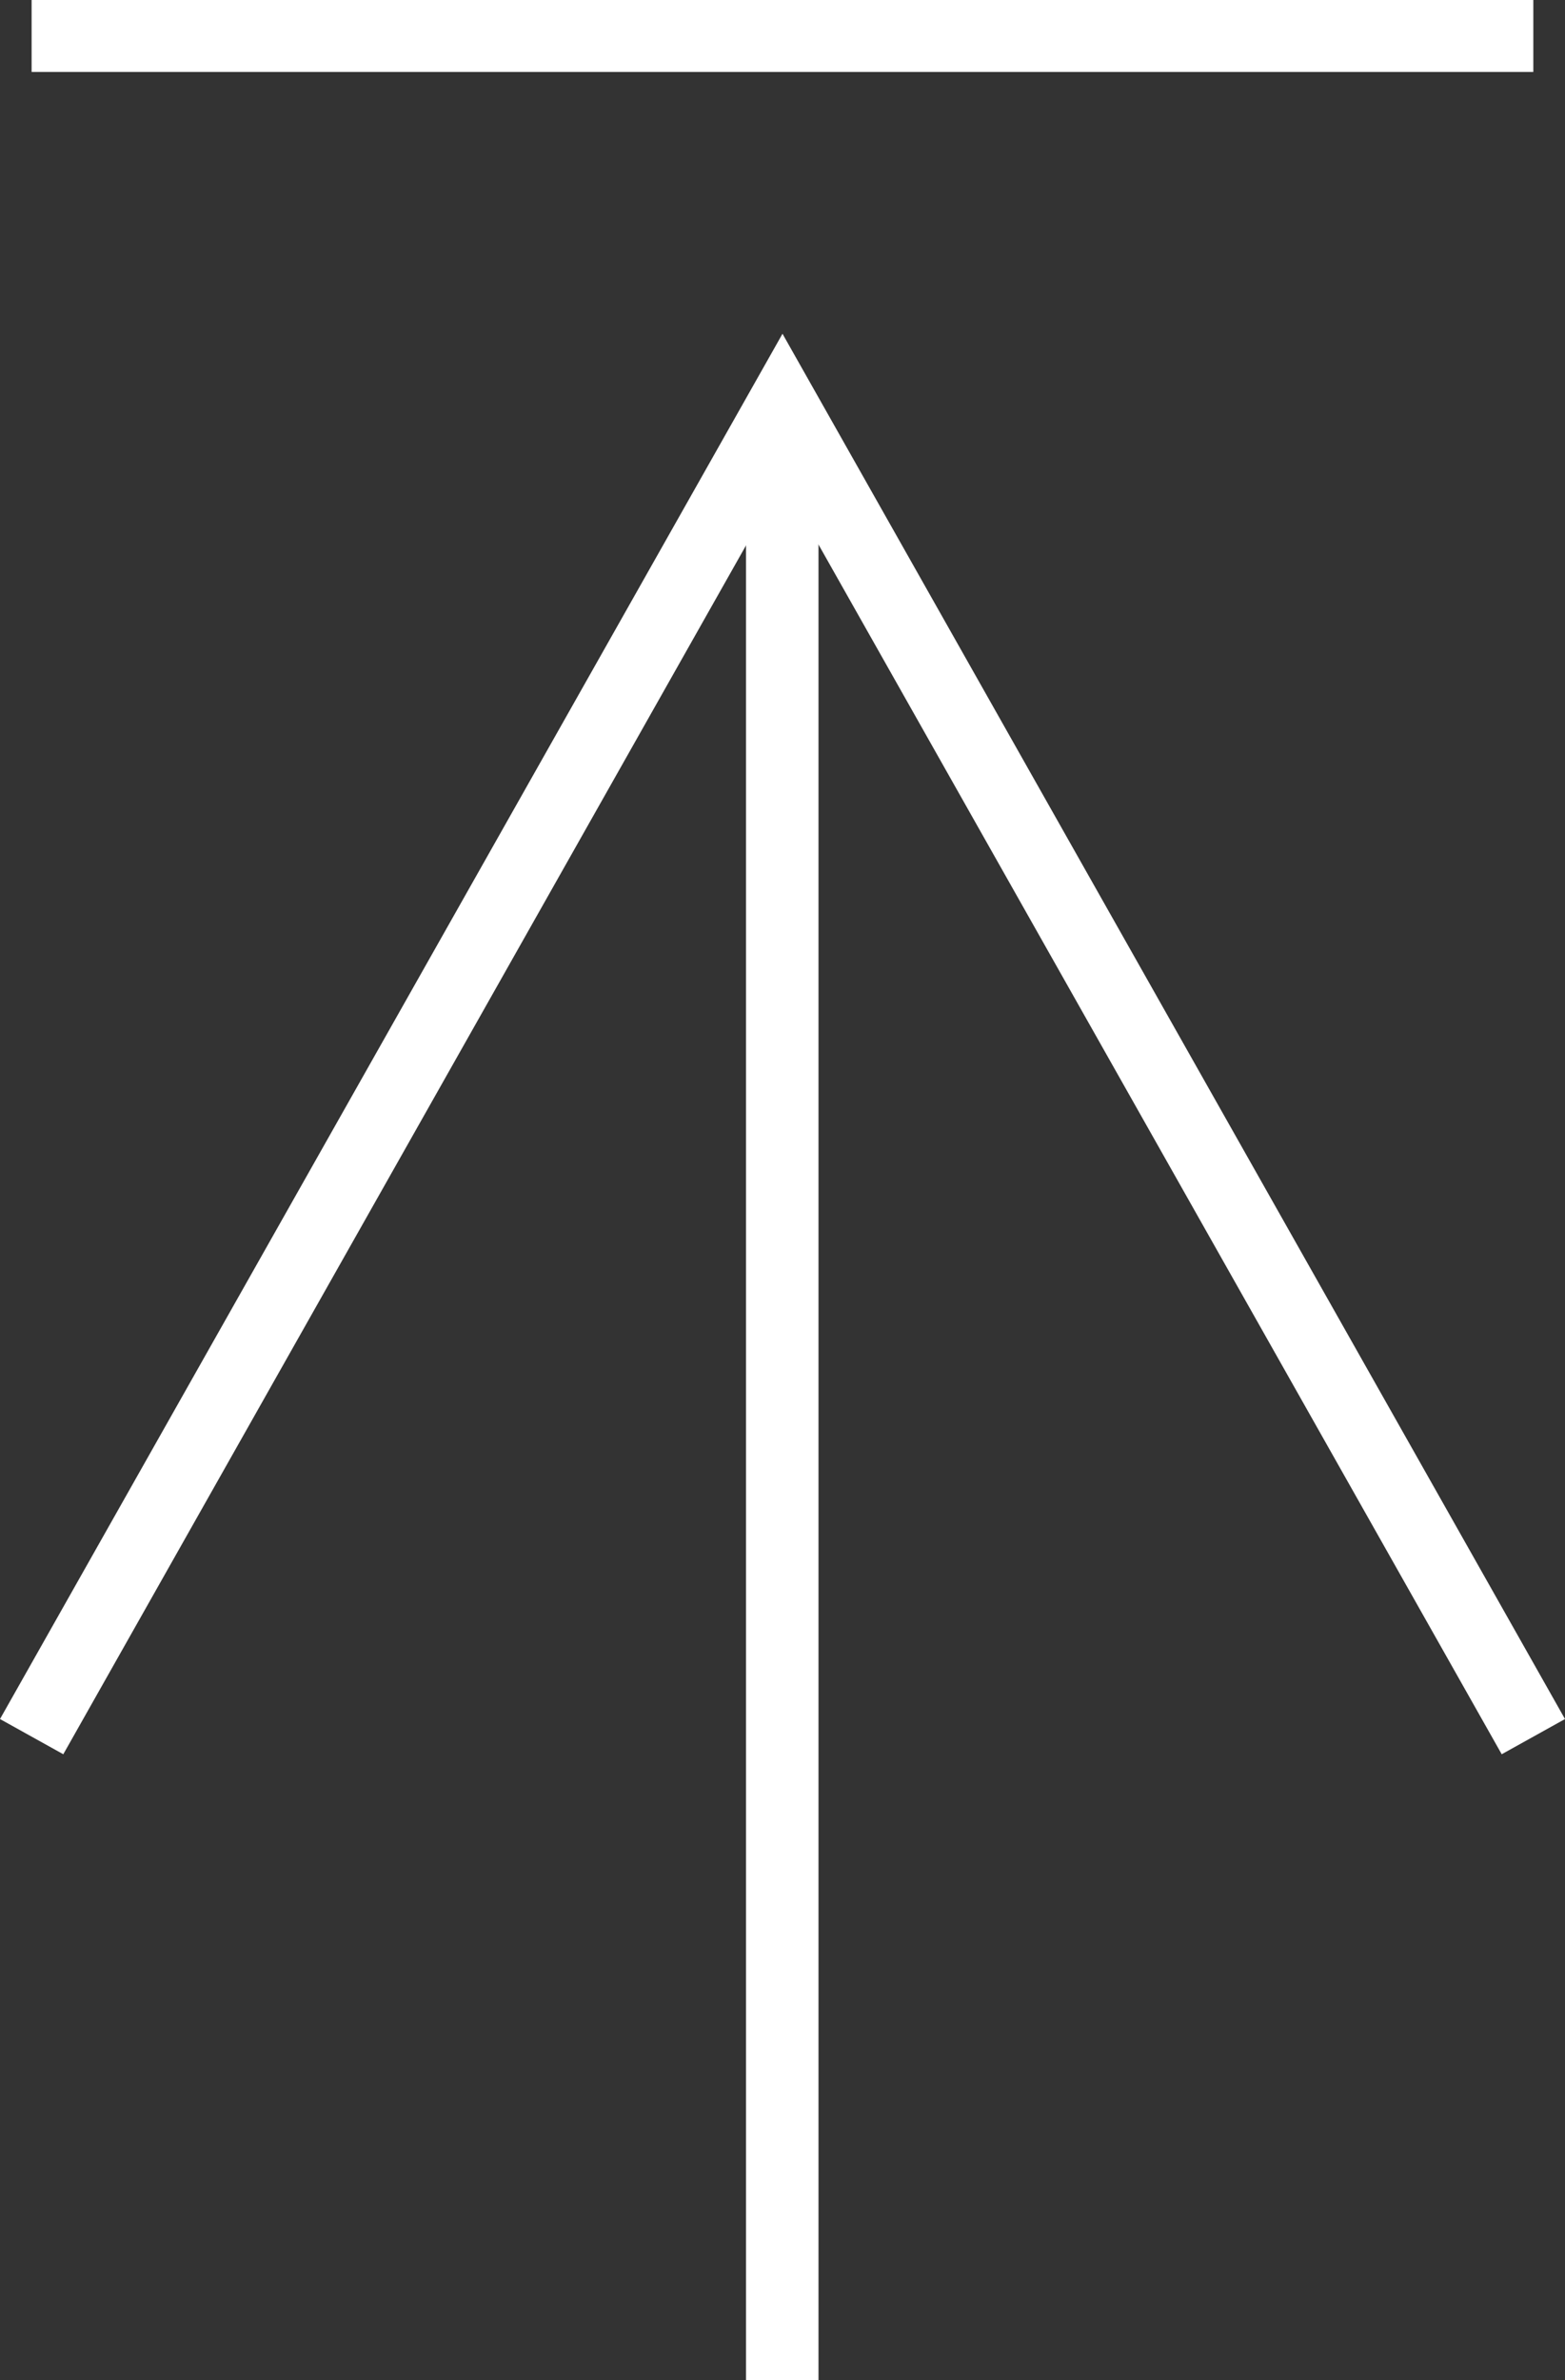 <?xml version="1.0" encoding="utf-8"?>
<!-- Generator: Adobe Illustrator 27.1.1, SVG Export Plug-In . SVG Version: 6.00 Build 0)  -->
<svg version="1.1" id="レイヤー_1" xmlns="http://www.w3.org/2000/svg" xmlns:xlink="http://www.w3.org/1999/xlink" x="0px"
	 y="0px" viewBox="0 0 25 38" style="enable-background:new 0 0 25 38;" xml:space="preserve">
<rect x="0" y="0" width="25" height="38" fill="#333333" stroke="none"/>
<style type="text/css">
	.st0{fill:#FFFFFF;}
</style>
<g>
	<polygon class="st0" points="23.989,28.009 12.5,7.677 1.011,28.009 0,27.447 12.5,5.329 25,27.447 	"/>
	<rect x="11.917" y="6.503" class="st0" width="1.158" height="31.497"/>
</g>
<rect x="0.505" class="st0" width="23.989" height="1.149"/>
</svg>
